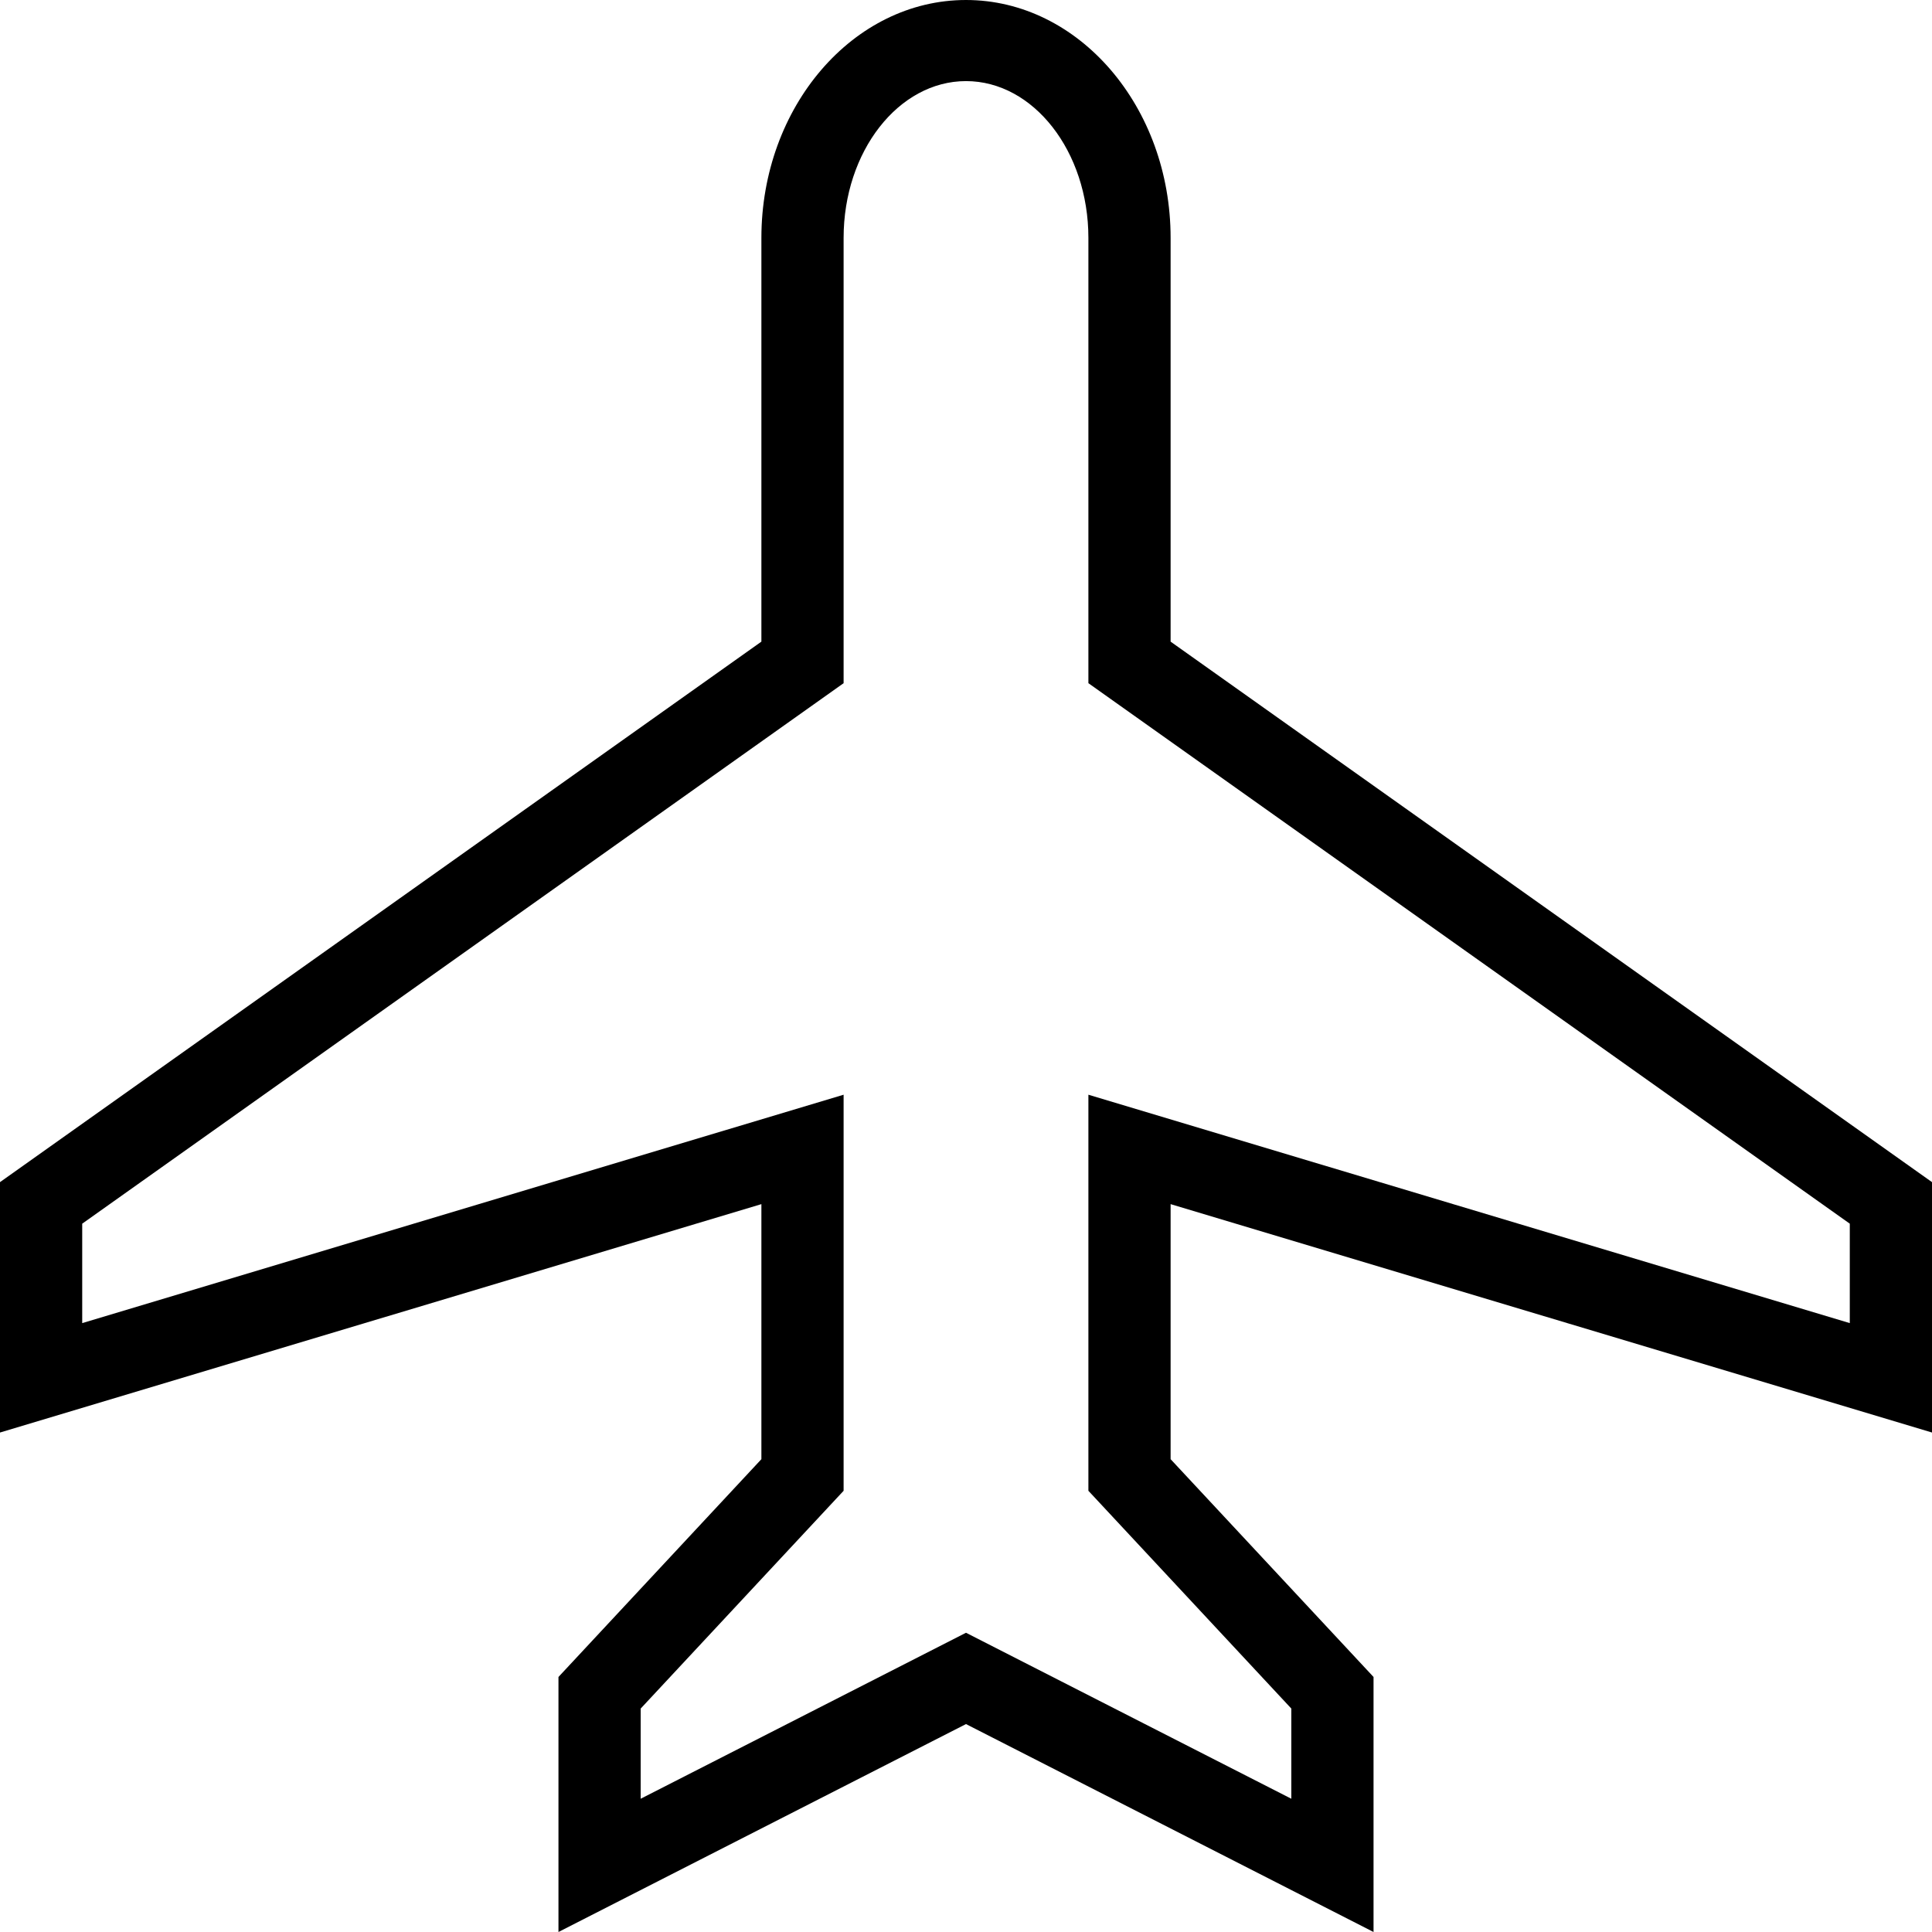 <svg xml:space="preserve" viewBox="0 0 490 490" xmlns:xlink="http://www.w3.org/1999/xlink" xmlns="http://www.w3.org/2000/svg" id="Capa_1" version="1.1" width="800px" height="800px" fill="#000000">

<g stroke-width="0" id="SVGRepo_bgCarrier"></g>

<g stroke-linejoin="round" stroke-linecap="round" id="SVGRepo_tracerCarrier"></g>

<g id="SVGRepo_iconCarrier"> <path d="M348.36,490L245,437.265L141.64,490v-64.682l51.467-55.236v-64.686L0,363.323v-63.507l193.107-137.082V60.343 C193.107,27.069,216.39,0,245,0c28.609,0,51.893,27.069,51.893,60.343v102.391L490,299.816v63.507l-193.107-57.927v64.686 l51.467,55.236V490z M245,414.104l82.509,42.099v-22.87l-51.467-55.236V277.645l193.107,57.927v-25.219L276.042,173.27V60.343 c0-21.93-13.927-39.773-31.042-39.773c-17.115,0-31.042,17.843-31.042,39.773V173.27L20.851,310.352v25.219l193.107-57.927v100.453 l-51.467,55.236v22.87L245,414.104z"></path> </g>

</svg>
